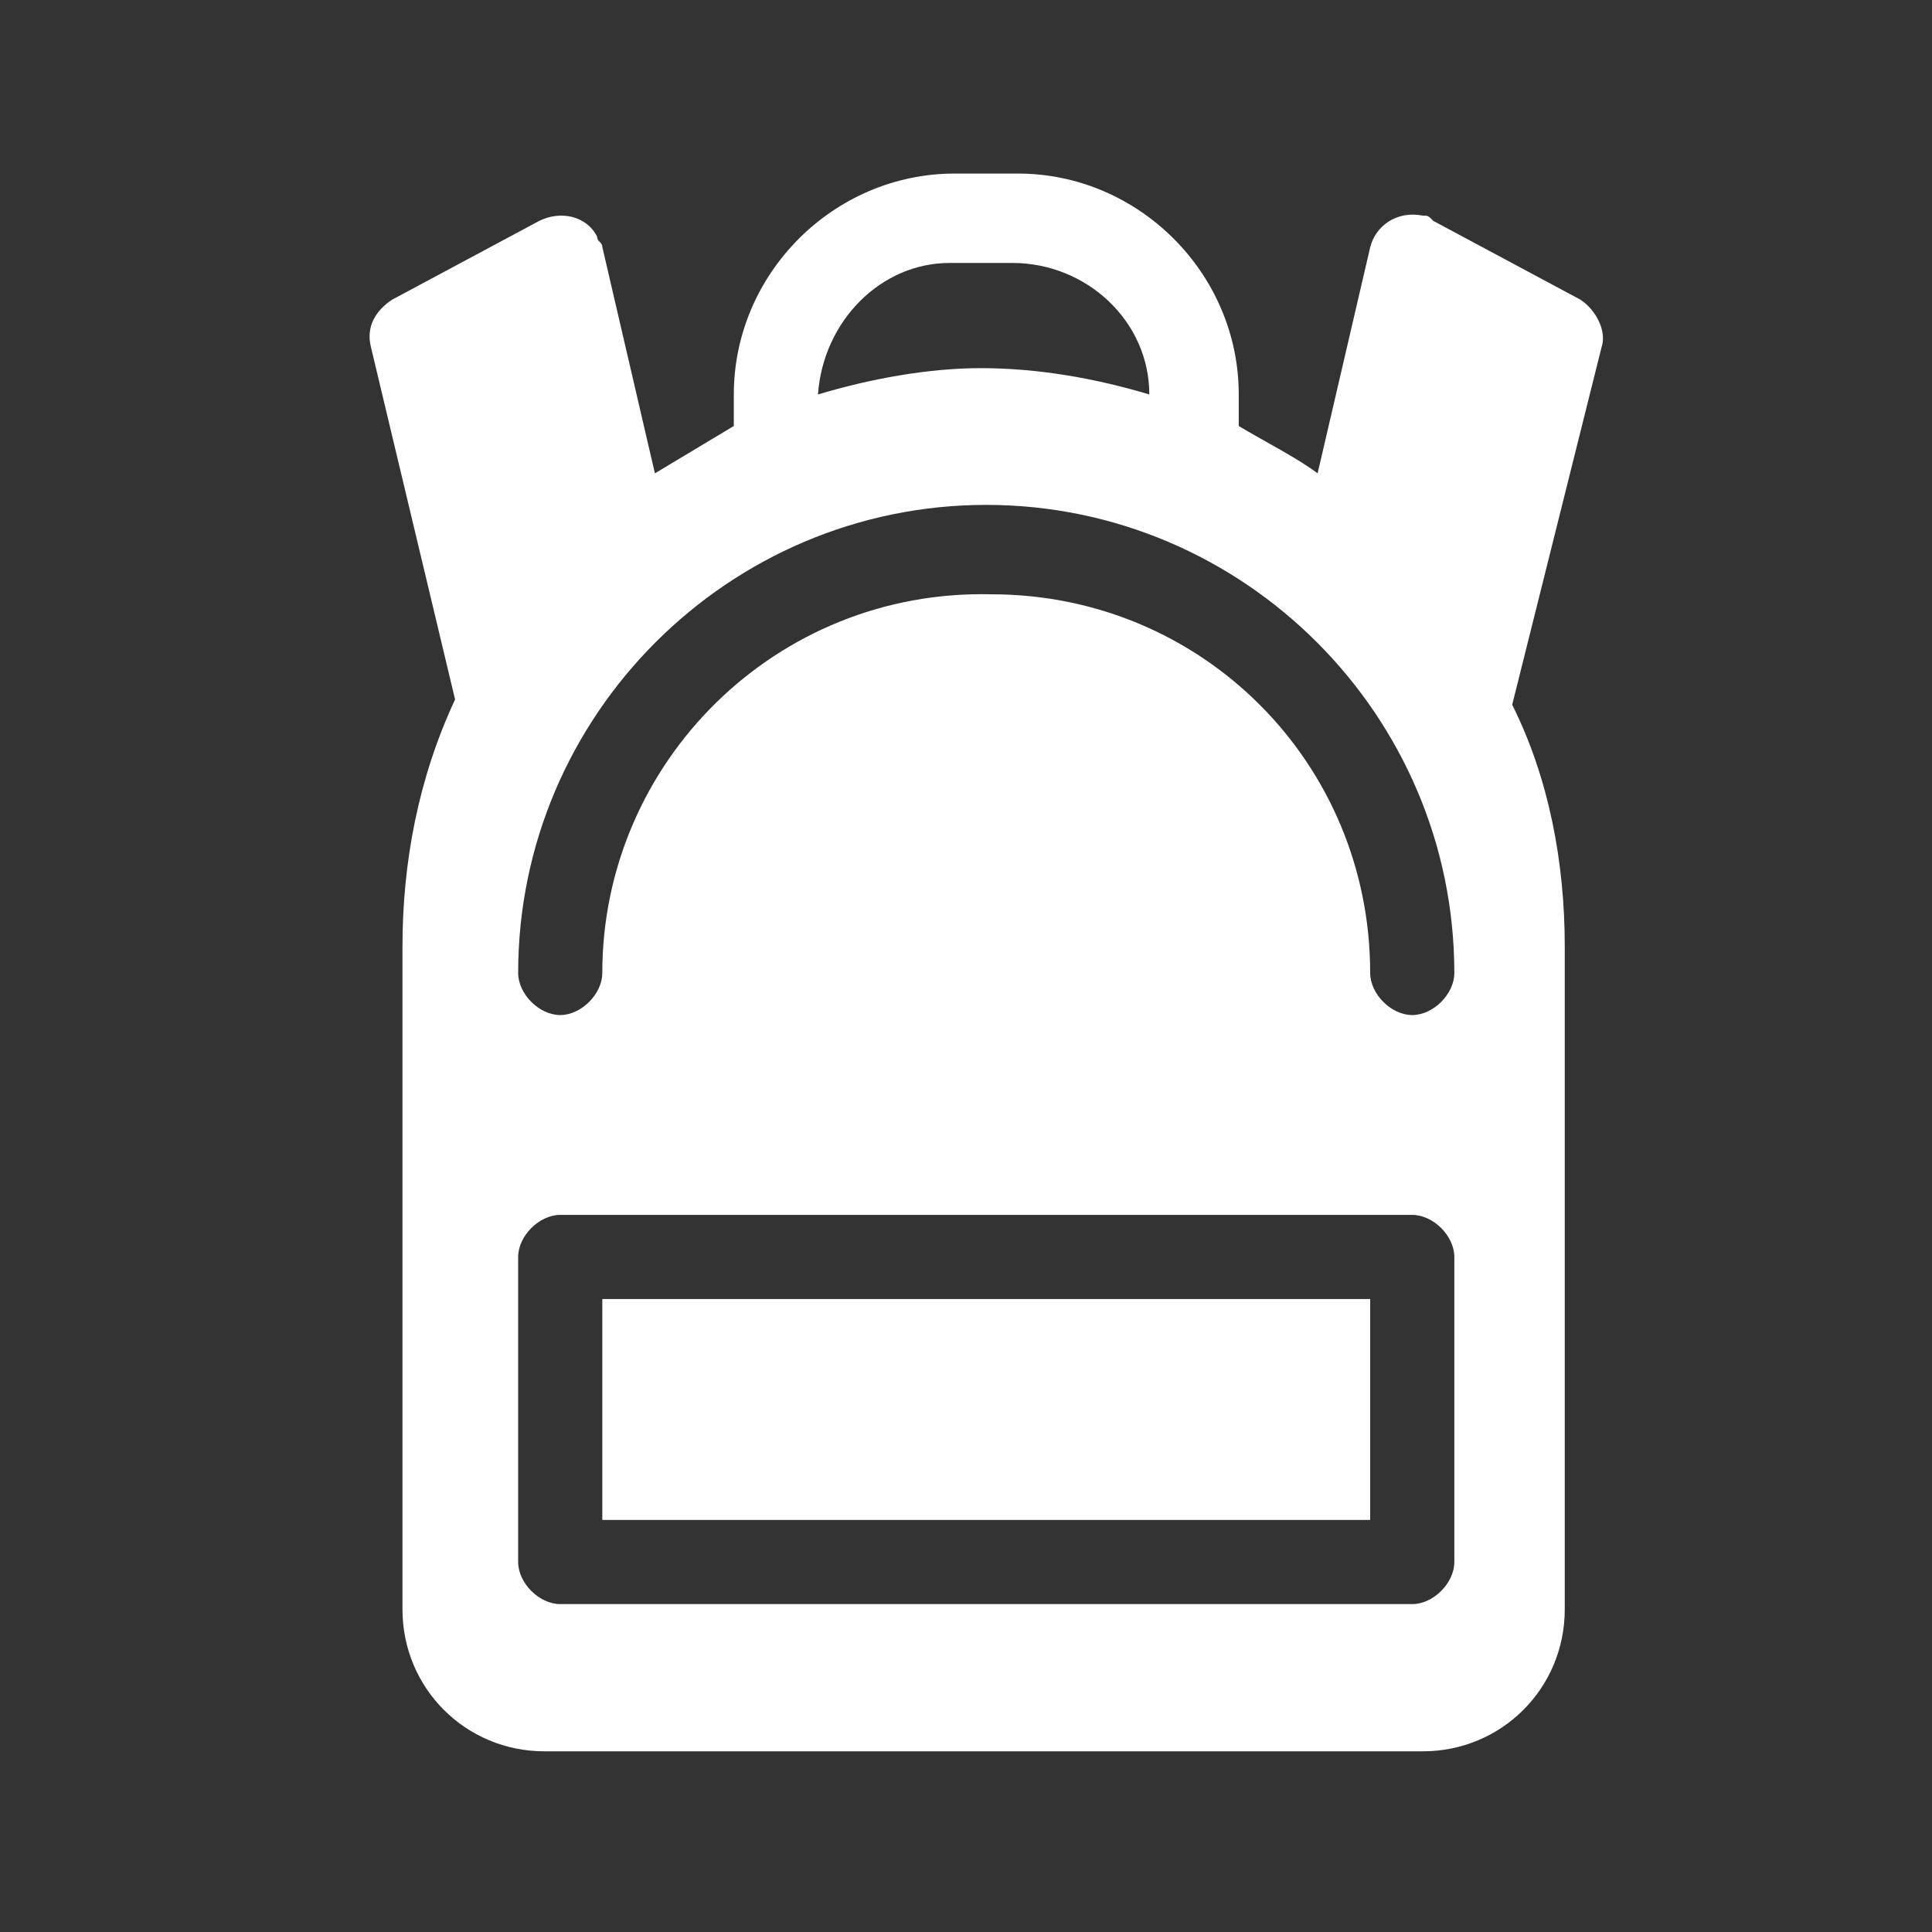 <?xml version="1.0" encoding="utf-8"?>
<!-- Generator: Adobe Illustrator 16.0.0, SVG Export Plug-In . SVG Version: 6.00 Build 0)  -->
<!DOCTYPE svg PUBLIC "-//W3C//DTD SVG 1.1//EN" "http://www.w3.org/Graphics/SVG/1.1/DTD/svg11.dtd">
<svg version="1.1" id="Ebene_1" xmlns="http://www.w3.org/2000/svg" xmlns:xlink="http://www.w3.org/1999/xlink" x="0px" y="0px"
	 width="100px" height="100px" viewBox="0 0 100 100" enable-background="new 0 0 100 100" xml:space="preserve">
<rect x="0" y="0" width="100" height="100" fill="#333333" stroke="none"/>
<g>
	<path id="Pfad_6" fill="#FFFFFF" d="M31.176,67.238h39.745v11.434H31.176V67.238z M82.898,17.967l-4.627,18.511
		c1.906,3.812,2.721,8.167,2.721,12.522v34.3c0,4.082-3.266,7.348-7.35,7.348l0,0H28.182l0,0c-4.083,0-7.35-3.266-7.35-7.348V49
		c0-4.355,0.817-8.711,2.723-12.794l-4.355-18.24c-0.272-1.089,0.272-1.905,1.088-2.45l7.623-4.083
		c1.088-0.544,2.45-0.272,2.995,0.816c0,0.272,0.272,0.272,0.272,0.544L33.898,24.5c1.361-0.816,2.723-1.633,4.084-2.45v-1.633
		c0-6.261,5.172-11.434,11.433-11.434h3.268c6.26,0,11.434,5.172,11.434,11.434v1.633c1.361,0.817,2.995,1.634,4.082,2.45
		l2.723-11.706c0.272-1.089,1.361-1.905,2.722-1.633c0.272,0,0.272,0,0.545,0.272l7.623,4.083
		C82.626,16.062,83.172,17.151,82.898,17.967z M42.338,20.417c2.723-0.817,5.717-1.362,8.438-1.362l0,0
		c2.995,0,5.989,0.545,8.712,1.362c0-3.812-3.268-6.806-7.078-6.806h-3.268C45.604,13.611,42.609,16.606,42.338,20.417z
		 M75.276,65.061c0-1.09-1.089-2.178-2.179-2.178h-44.1c-1.088,0-2.177,1.088-2.177,2.178V80.85c0,1.09,1.089,2.178,2.177,2.178
		h44.1c1.09,0,2.179-1.088,2.179-2.178V65.061z M75.276,50.361c0-13.338-10.889-24.228-24.229-24.228
		c-13.338,0-24.227,10.889-24.227,24.228c0,1.088,1.089,2.178,2.177,2.178c1.089,0,2.178-1.09,2.178-2.178
		c0-10.888,8.983-19.873,20.144-19.6c10.889,0,19.601,8.711,19.601,19.6c0,1.088,1.088,2.178,2.177,2.178
		C74.188,52.539,75.276,51.449,75.276,50.361L75.276,50.361z"/>
</g>
</svg>
